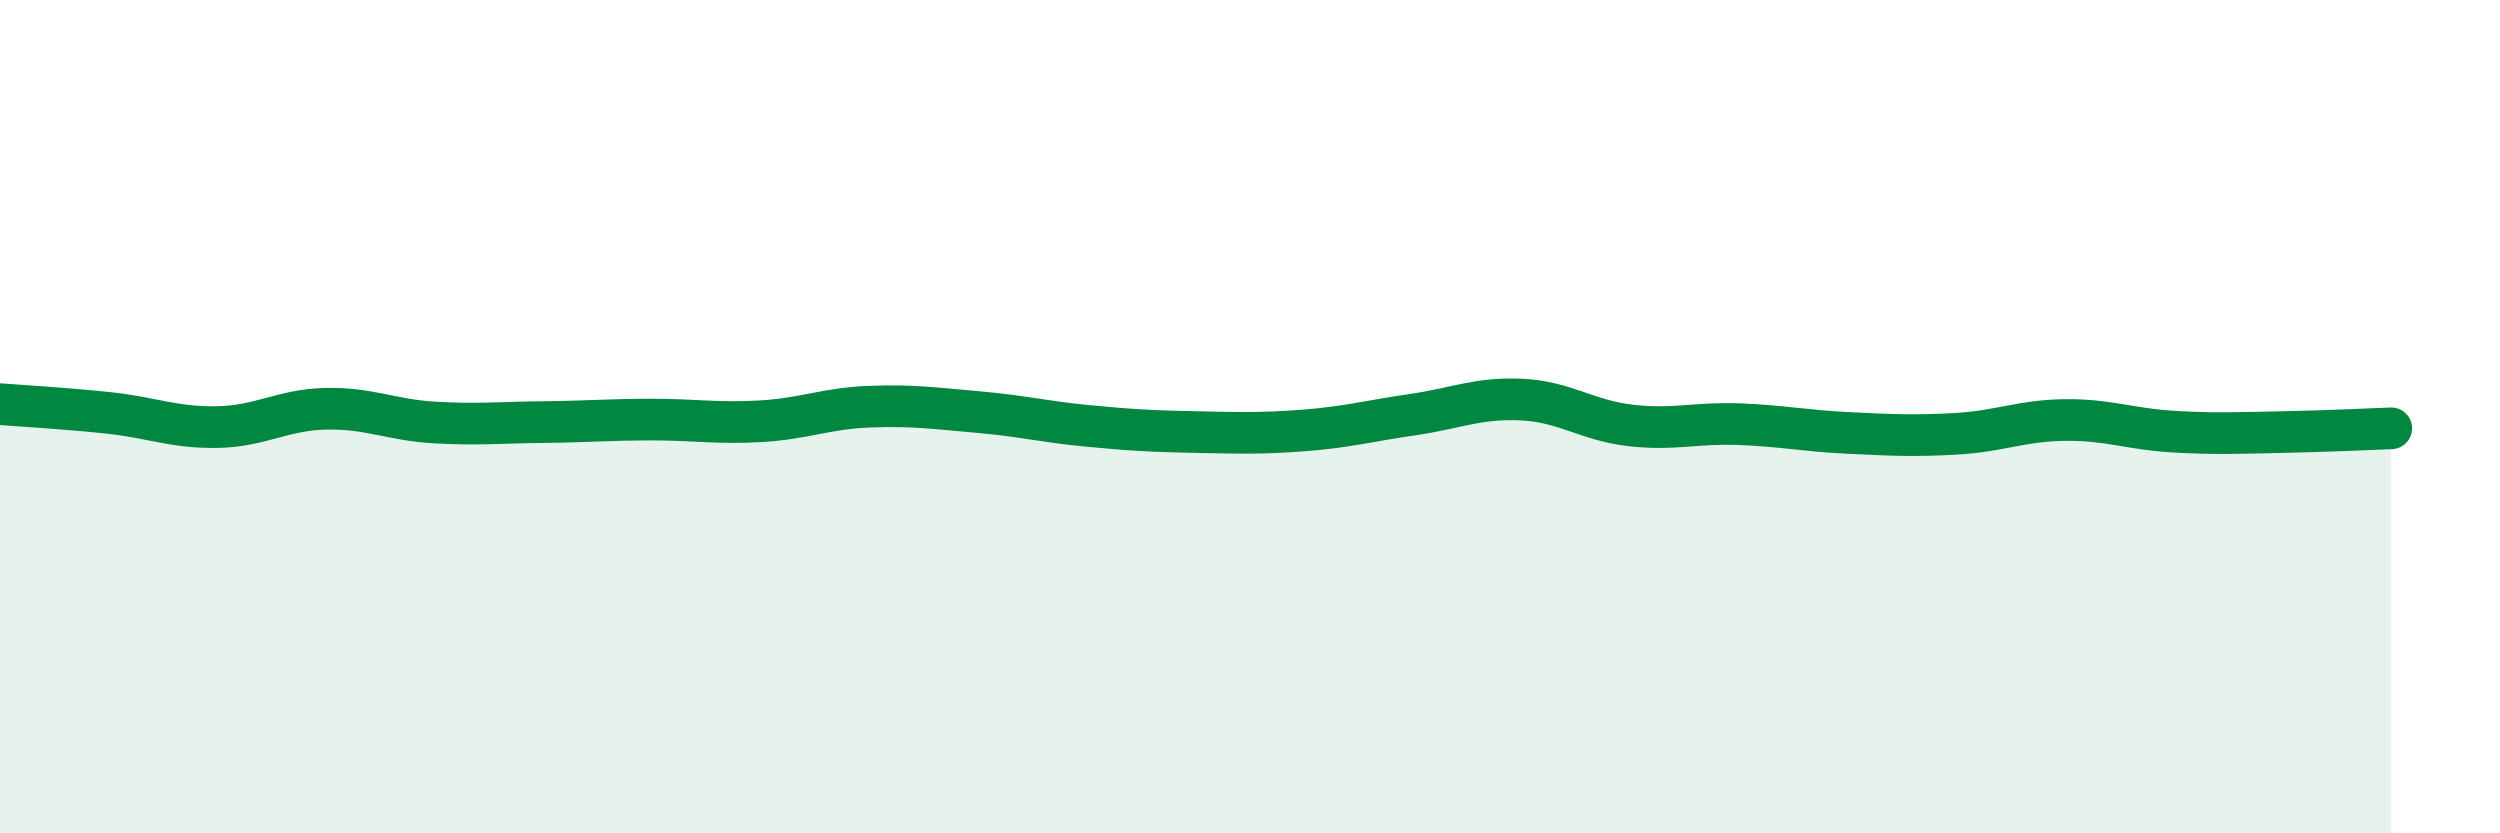 
    <svg width="60" height="20" viewBox="0 0 60 20" xmlns="http://www.w3.org/2000/svg">
      <path
        d="M 0,9.7 C 0.52,9.74 1.57,9.8 2.61,9.91 C 3.65,10.02 4.18,10.27 5.22,10.25 C 6.26,10.23 6.79,9.83 7.83,9.81 C 8.87,9.79 9.39,10.08 10.43,10.14 C 11.47,10.2 12,10.14 13.04,10.13 C 14.08,10.12 14.61,10.07 15.65,10.07 C 16.69,10.07 17.22,10.17 18.26,10.11 C 19.3,10.05 19.83,9.8 20.87,9.76 C 21.91,9.72 22.44,9.8 23.48,9.89 C 24.52,9.98 25.05,10.12 26.09,10.22 C 27.13,10.32 27.66,10.35 28.7,10.37 C 29.74,10.39 30.26,10.41 31.3,10.33 C 32.34,10.25 32.87,10.1 33.91,9.95 C 34.95,9.8 35.48,9.54 36.52,9.59 C 37.56,9.64 38.09,10.09 39.13,10.21 C 40.17,10.33 40.7,10.14 41.74,10.18 C 42.78,10.22 43.31,10.34 44.35,10.39 C 45.39,10.44 45.92,10.47 46.96,10.41 C 48,10.35 48.53,10.09 49.57,10.08 C 50.61,10.07 51.13,10.3 52.17,10.36 C 53.21,10.42 53.74,10.39 54.78,10.37 C 55.82,10.35 56.87,10.3 57.39,10.28L57.39 20L0 20Z"
        fill="#008740"
        opacity="0.1"
        stroke-linecap="round"
        stroke-linejoin="round"
      />
      <path
        d="M 0,9.7 C 0.52,9.74 1.57,9.8 2.61,9.91 C 3.65,10.02 4.18,10.27 5.22,10.25 C 6.26,10.23 6.79,9.83 7.83,9.81 C 8.87,9.79 9.39,10.08 10.43,10.14 C 11.47,10.2 12,10.14 13.04,10.13 C 14.08,10.12 14.61,10.07 15.65,10.07 C 16.69,10.07 17.22,10.17 18.26,10.11 C 19.3,10.05 19.83,9.8 20.87,9.76 C 21.91,9.72 22.44,9.8 23.48,9.89 C 24.52,9.98 25.05,10.12 26.09,10.22 C 27.13,10.32 27.66,10.35 28.7,10.37 C 29.74,10.39 30.26,10.41 31.3,10.33 C 32.34,10.25 32.87,10.1 33.91,9.95 C 34.95,9.8 35.48,9.54 36.52,9.59 C 37.56,9.64 38.09,10.09 39.13,10.21 C 40.17,10.33 40.7,10.14 41.74,10.18 C 42.78,10.22 43.31,10.34 44.35,10.39 C 45.39,10.44 45.92,10.47 46.96,10.41 C 48,10.35 48.53,10.09 49.57,10.08 C 50.61,10.07 51.13,10.3 52.17,10.36 C 53.21,10.42 53.74,10.39 54.78,10.37 C 55.82,10.35 56.87,10.3 57.39,10.28"
        stroke="#008740"
        stroke-width="1"
        fill="none"
        stroke-linecap="round"
        stroke-linejoin="round"
      />
    </svg>
  